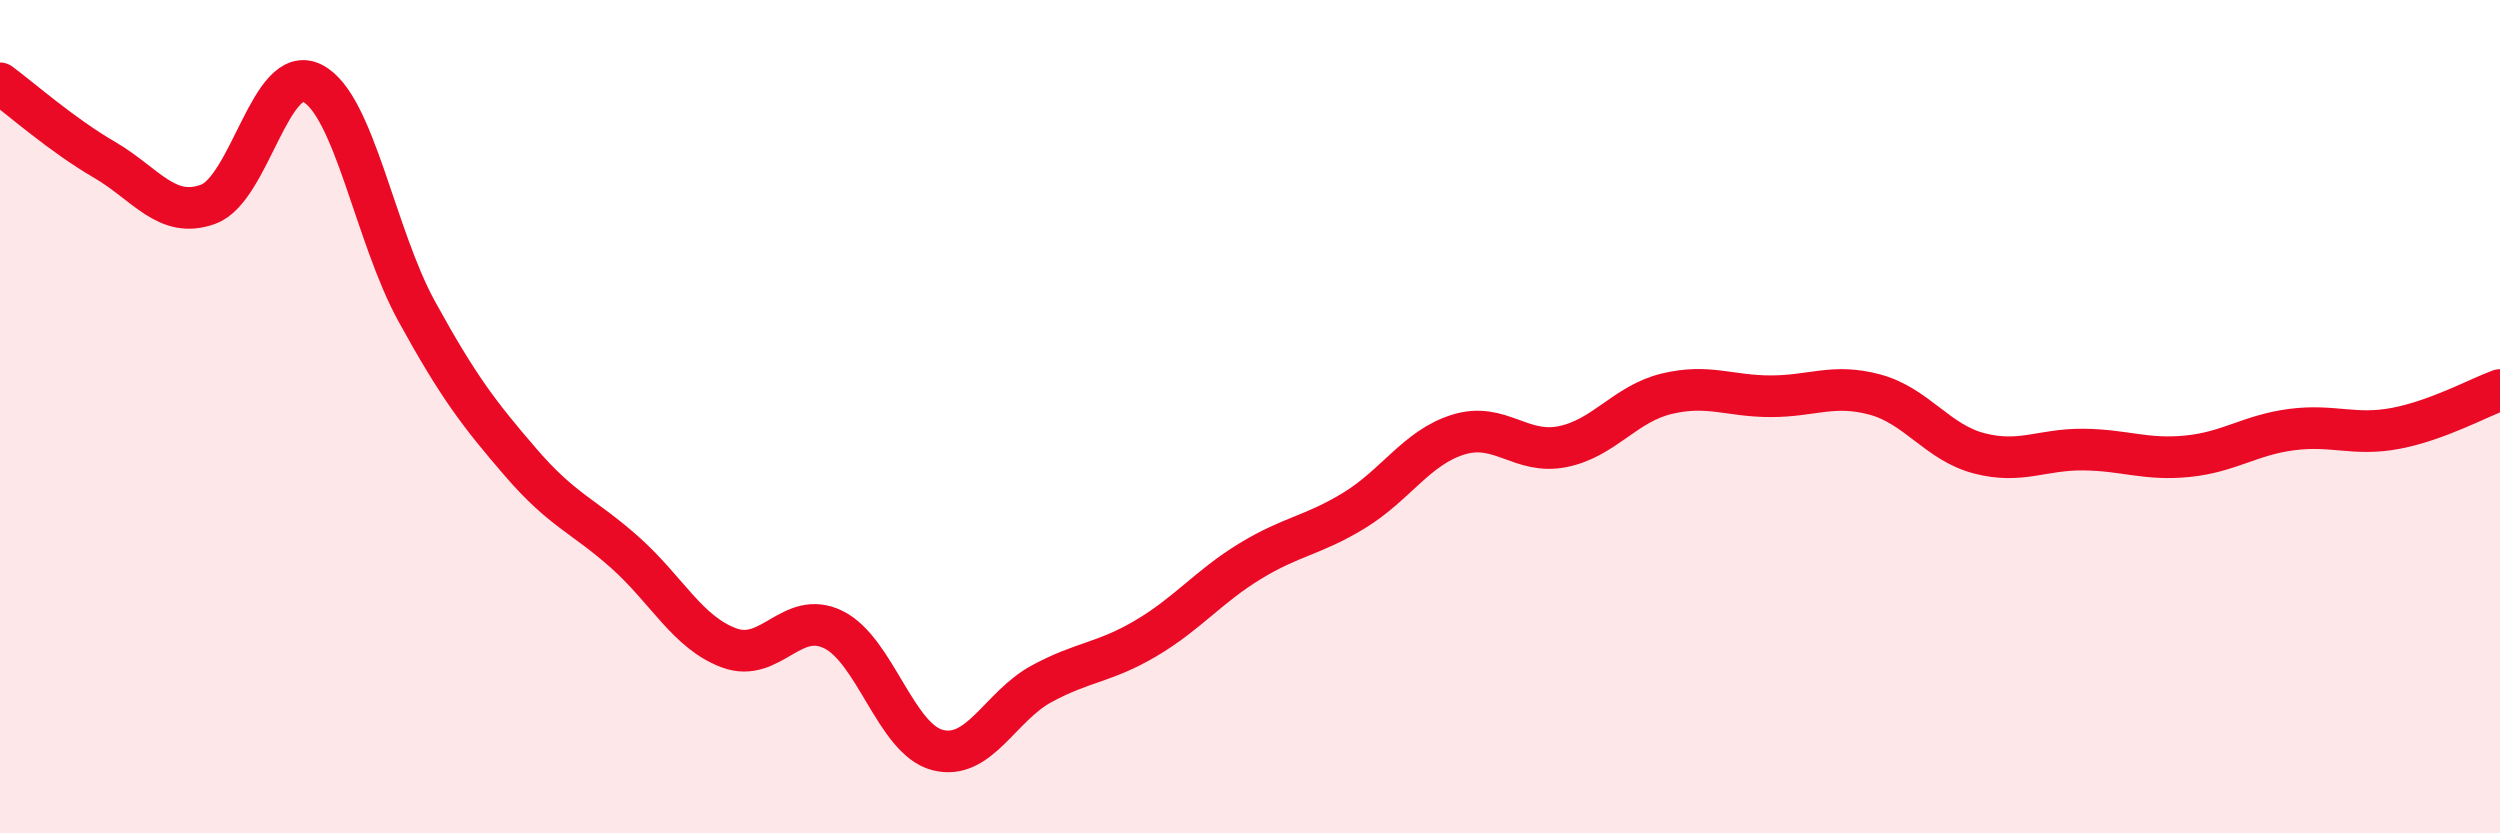 
    <svg width="60" height="20" viewBox="0 0 60 20" xmlns="http://www.w3.org/2000/svg">
      <path
        d="M 0,2 C 0.5,2.37 1.5,3.25 2.5,3.83 C 3.5,4.41 4,5.27 5,4.9 C 6,4.53 6.5,1.49 7.5,2 C 8.5,2.51 9,5.65 10,7.47 C 11,9.29 11.5,9.94 12.5,11.1 C 13.5,12.26 14,12.37 15,13.26 C 16,14.15 16.5,15.18 17.5,15.55 C 18.5,15.92 19,14.62 20,15.11 C 21,15.6 21.5,17.74 22.5,18 C 23.5,18.26 24,16.95 25,16.41 C 26,15.87 26.5,15.91 27.5,15.32 C 28.5,14.73 29,14.08 30,13.47 C 31,12.86 31.5,12.86 32.5,12.25 C 33.5,11.64 34,10.74 35,10.43 C 36,10.12 36.5,10.92 37.5,10.72 C 38.5,10.52 39,9.69 40,9.45 C 41,9.21 41.5,9.51 42.5,9.51 C 43.5,9.51 44,9.2 45,9.47 C 46,9.74 46.5,10.62 47.5,10.88 C 48.5,11.14 49,10.78 50,10.79 C 51,10.8 51.5,11.05 52.5,10.95 C 53.5,10.85 54,10.44 55,10.31 C 56,10.18 56.5,10.47 57.5,10.28 C 58.5,10.09 59.5,9.54 60,9.36L60 20L0 20Z"
        fill="#EB0A25"
        opacity="0.1"
        stroke-linecap="round"
        stroke-linejoin="round"
      />
      <path
        d="M 0,2 C 0.5,2.37 1.5,3.25 2.5,3.83 C 3.5,4.41 4,5.27 5,4.9 C 6,4.53 6.5,1.49 7.5,2 C 8.5,2.51 9,5.65 10,7.47 C 11,9.29 11.5,9.94 12.5,11.1 C 13.5,12.26 14,12.37 15,13.26 C 16,14.15 16.5,15.18 17.5,15.55 C 18.5,15.92 19,14.62 20,15.11 C 21,15.6 21.5,17.74 22.5,18 C 23.5,18.26 24,16.95 25,16.41 C 26,15.87 26.5,15.91 27.5,15.32 C 28.5,14.73 29,14.08 30,13.47 C 31,12.86 31.5,12.86 32.5,12.25 C 33.5,11.64 34,10.74 35,10.43 C 36,10.12 36.5,10.92 37.5,10.72 C 38.5,10.52 39,9.69 40,9.45 C 41,9.21 41.5,9.51 42.5,9.51 C 43.5,9.51 44,9.2 45,9.47 C 46,9.74 46.5,10.62 47.5,10.88 C 48.5,11.14 49,10.78 50,10.79 C 51,10.8 51.5,11.05 52.5,10.95 C 53.5,10.85 54,10.44 55,10.31 C 56,10.18 56.5,10.47 57.5,10.28 C 58.5,10.09 59.5,9.54 60,9.36"
        stroke="#EB0A25"
        stroke-width="1"
        fill="none"
        stroke-linecap="round"
        stroke-linejoin="round"
      />
    </svg>
  